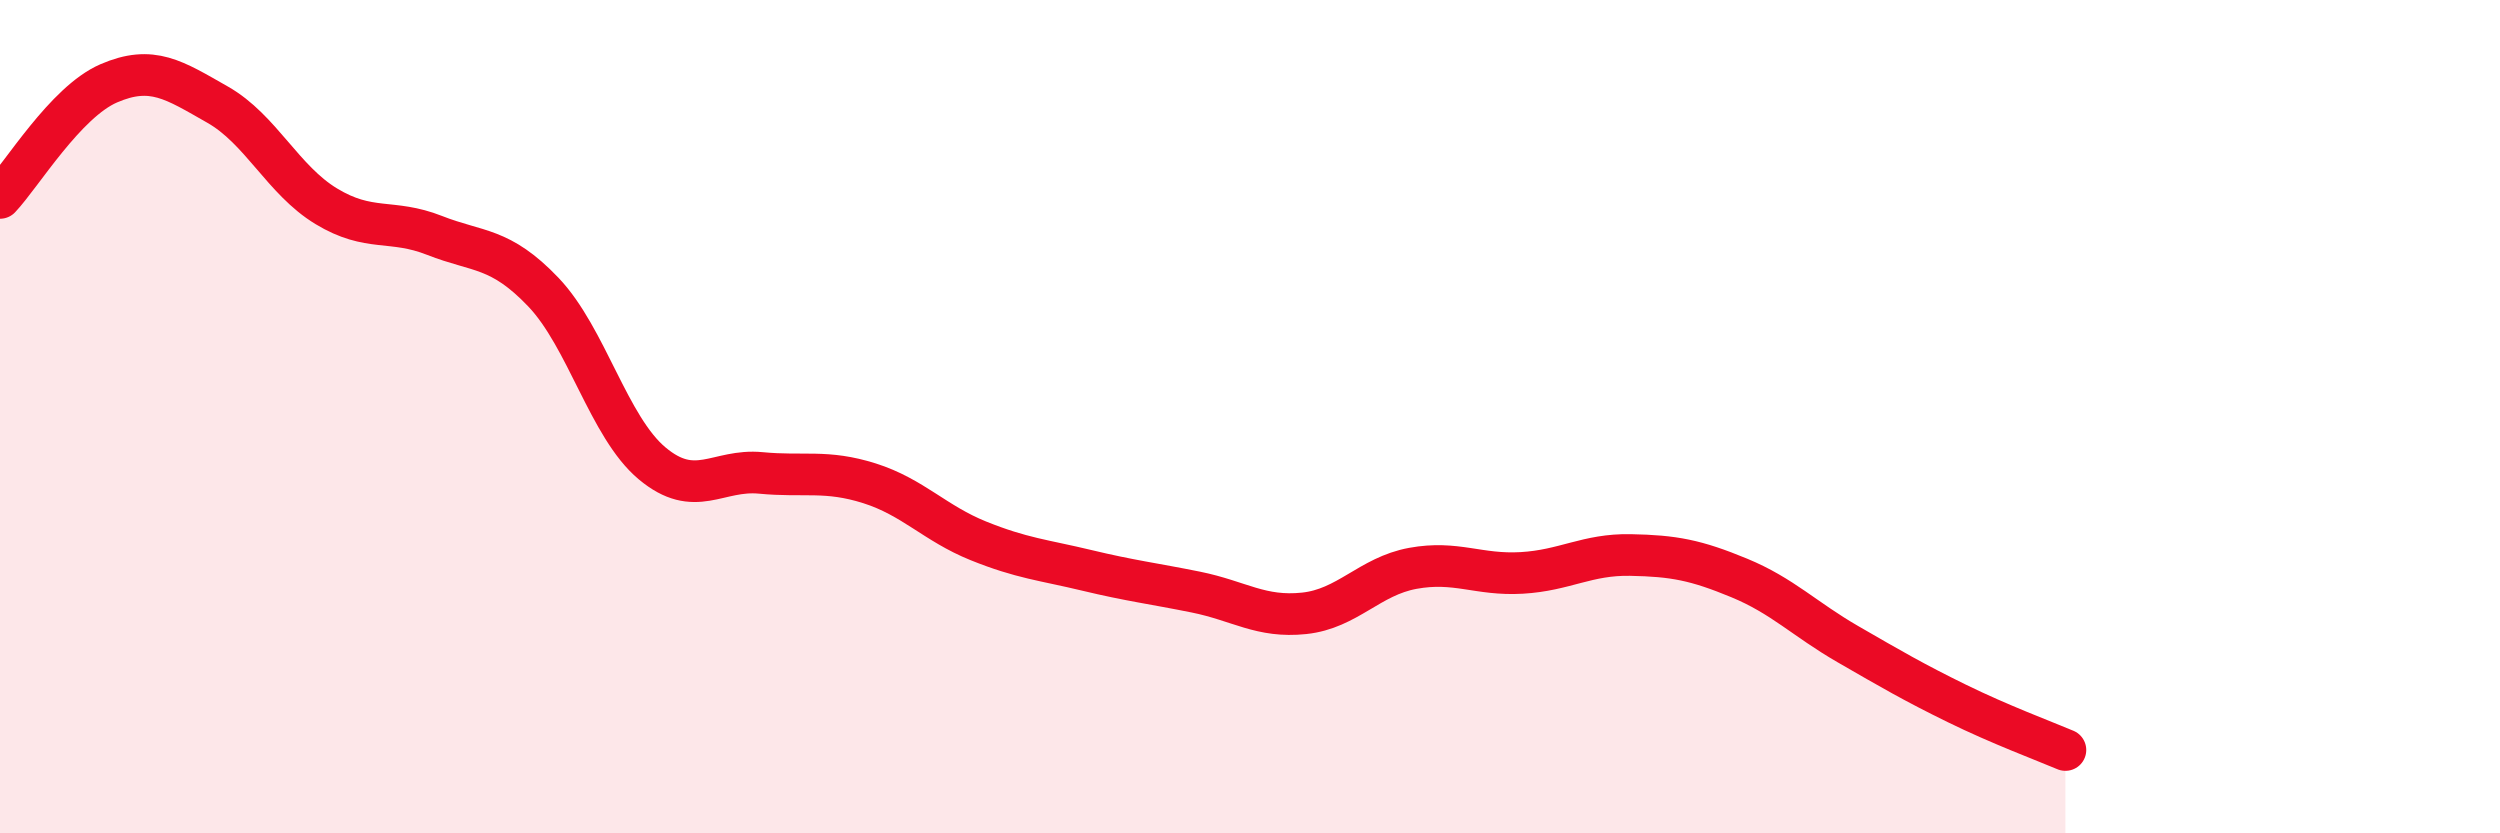 
    <svg width="60" height="20" viewBox="0 0 60 20" xmlns="http://www.w3.org/2000/svg">
      <path
        d="M 0,4.75 C 0.52,4.2 1.57,2.45 2.61,2 C 3.65,1.55 4.18,1.92 5.22,2.51 C 6.26,3.1 6.79,4.32 7.83,4.95 C 8.87,5.58 9.39,5.24 10.43,5.65 C 11.47,6.06 12,5.92 13.04,7.01 C 14.08,8.1 14.61,10.25 15.65,11.12 C 16.69,11.99 17.22,11.25 18.26,11.35 C 19.3,11.45 19.83,11.27 20.87,11.6 C 21.91,11.93 22.44,12.56 23.48,12.98 C 24.52,13.4 25.05,13.44 26.09,13.69 C 27.13,13.94 27.66,14 28.7,14.21 C 29.74,14.42 30.26,14.83 31.3,14.72 C 32.34,14.61 32.87,13.83 33.91,13.64 C 34.95,13.45 35.48,13.81 36.52,13.75 C 37.56,13.69 38.09,13.3 39.13,13.32 C 40.17,13.34 40.7,13.44 41.74,13.87 C 42.78,14.3 43.31,14.86 44.35,15.46 C 45.39,16.06 45.92,16.37 46.96,16.88 C 48,17.39 49.05,17.78 49.57,18L49.57 20L0 20Z"
        fill="#EB0A25"
        opacity="0.1"
        stroke-linecap="round"
        stroke-linejoin="round"
      />
      <path
        d="M 0,4.75 C 0.52,4.2 1.57,2.45 2.61,2 C 3.65,1.55 4.18,1.92 5.22,2.51 C 6.26,3.1 6.79,4.32 7.83,4.95 C 8.87,5.58 9.39,5.24 10.43,5.65 C 11.47,6.06 12,5.92 13.04,7.01 C 14.08,8.1 14.61,10.25 15.65,11.12 C 16.69,11.99 17.22,11.25 18.26,11.35 C 19.3,11.45 19.83,11.27 20.87,11.6 C 21.91,11.93 22.44,12.56 23.48,12.98 C 24.52,13.4 25.05,13.44 26.09,13.69 C 27.13,13.94 27.66,14 28.7,14.21 C 29.74,14.42 30.26,14.83 31.3,14.72 C 32.34,14.61 32.87,13.83 33.91,13.64 C 34.95,13.45 35.48,13.81 36.52,13.75 C 37.56,13.69 38.09,13.3 39.13,13.32 C 40.17,13.34 40.7,13.44 41.74,13.87 C 42.78,14.3 43.31,14.86 44.35,15.46 C 45.39,16.06 45.92,16.37 46.96,16.88 C 48,17.39 49.05,17.78 49.57,18"
        stroke="#EB0A25"
        stroke-width="1"
        fill="none"
        stroke-linecap="round"
        stroke-linejoin="round"
      />
    </svg>
  